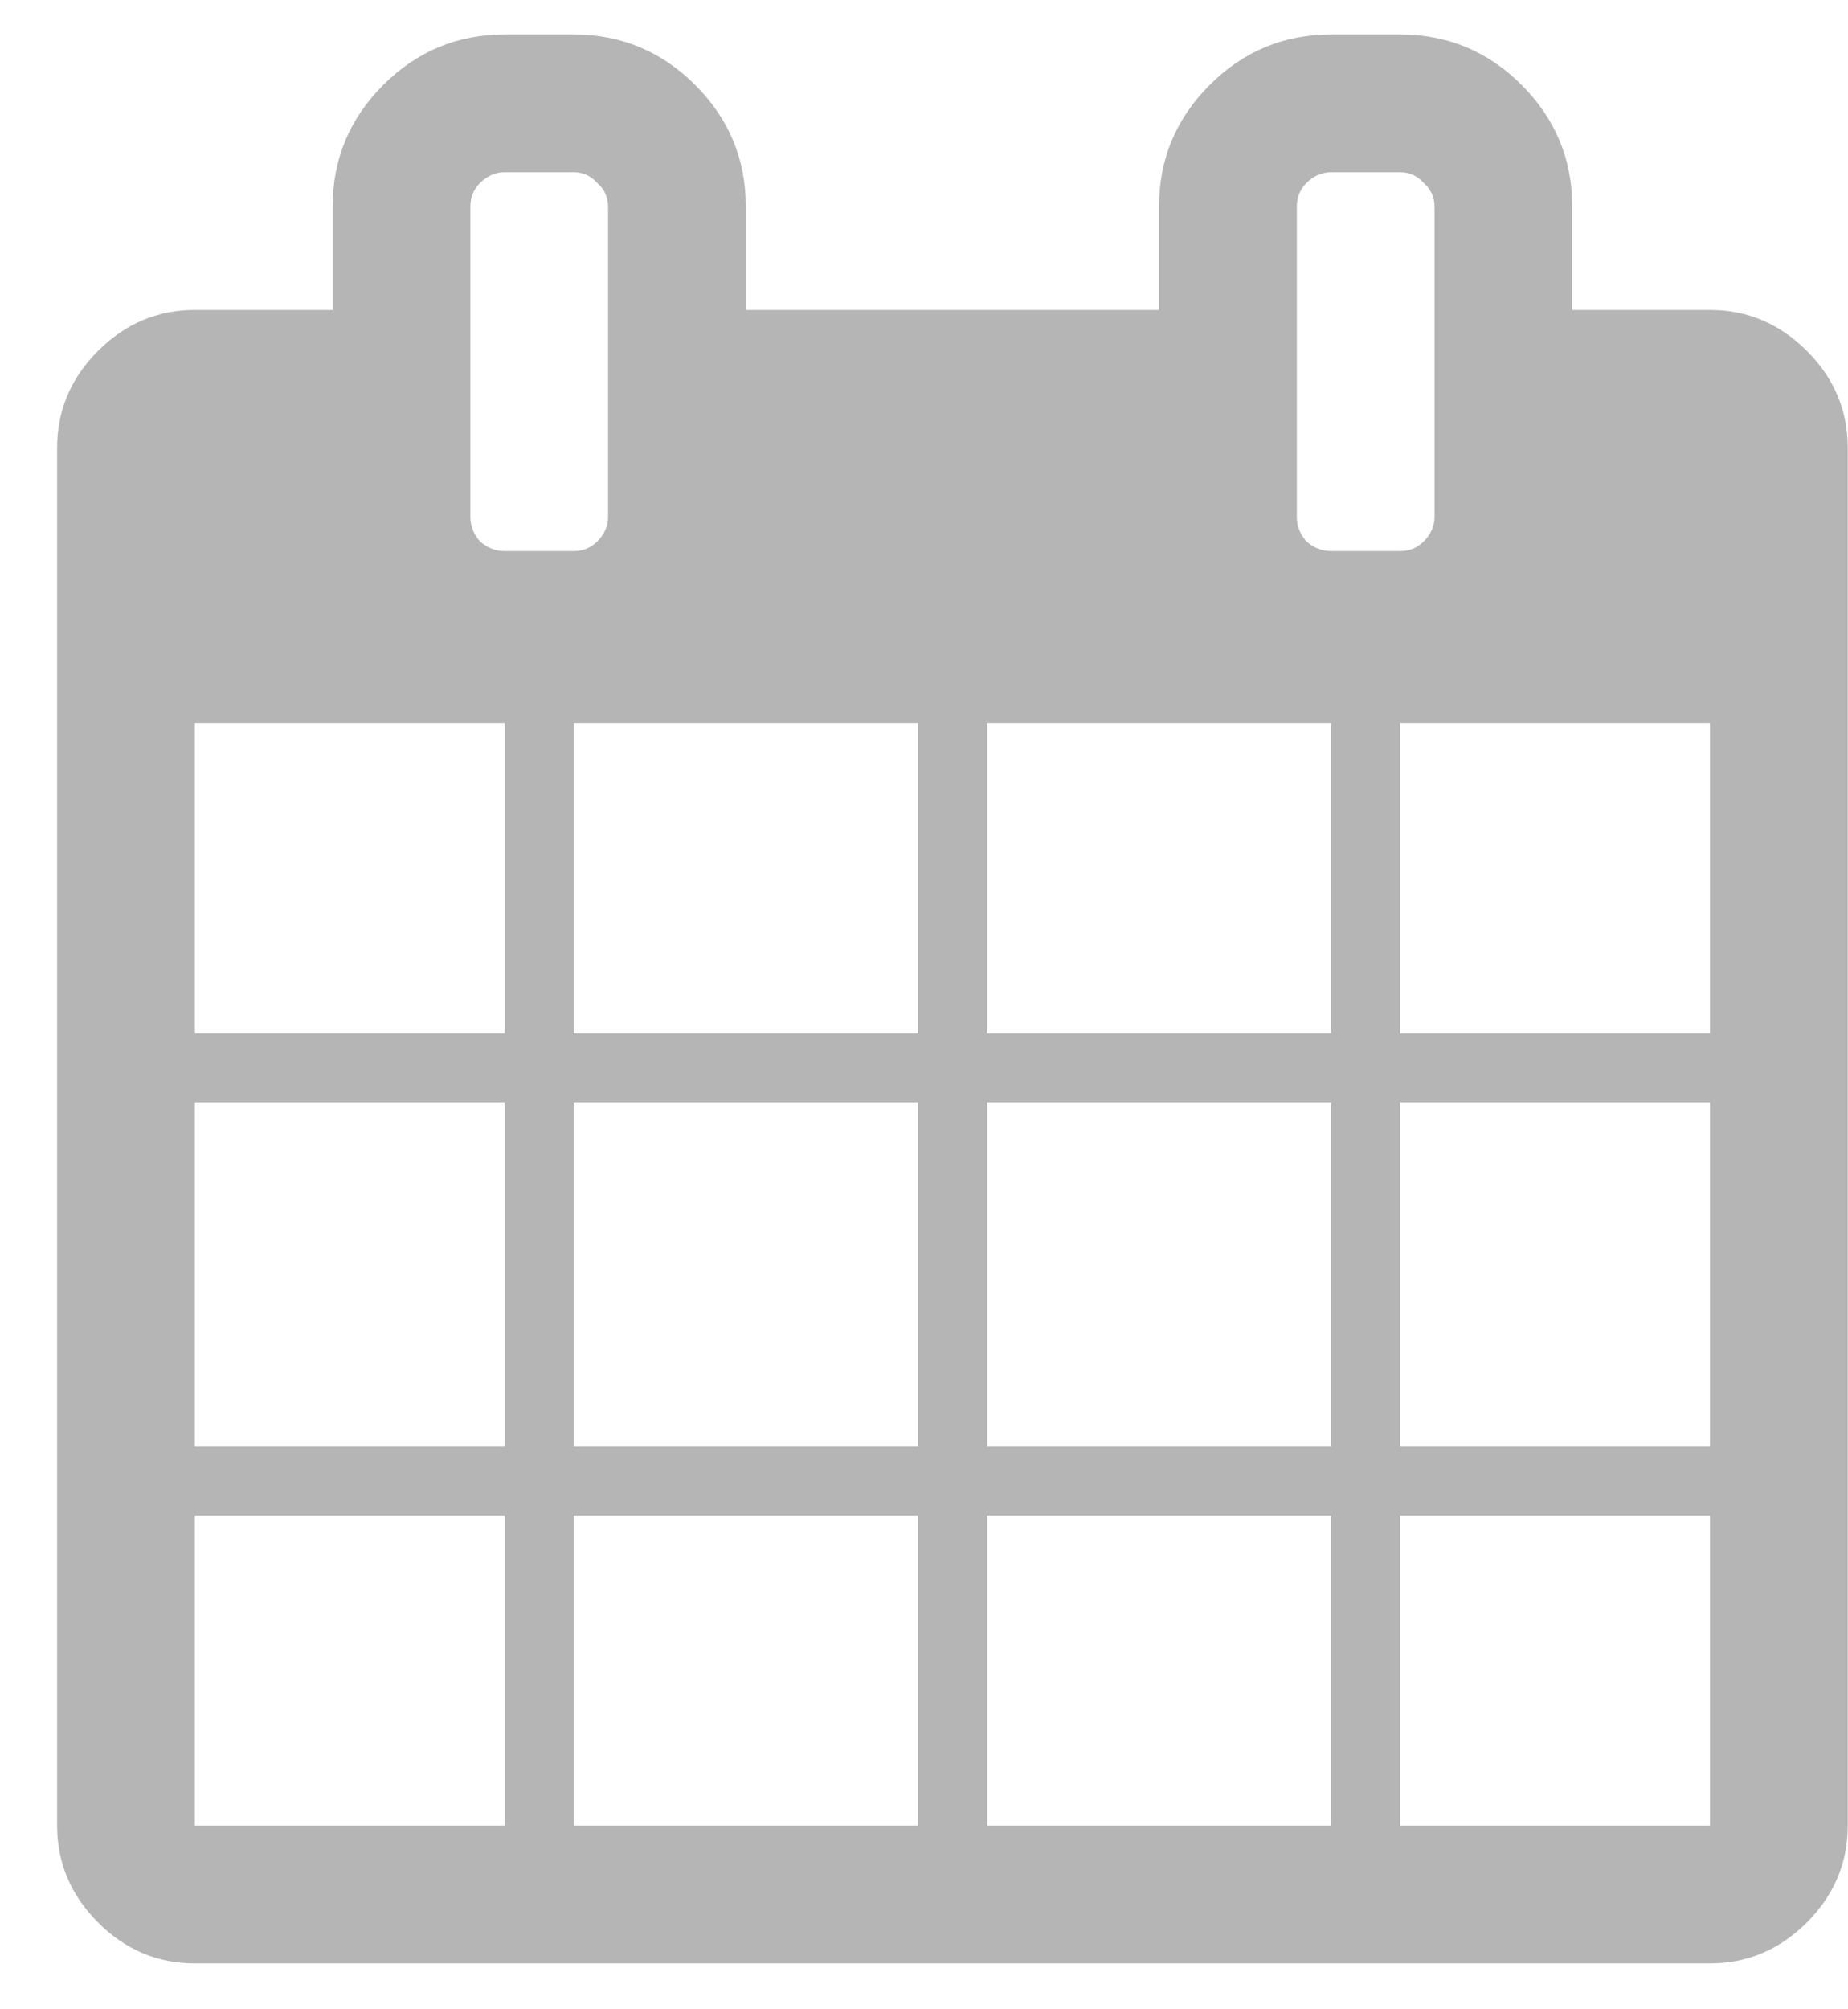 <svg width="23" height="25" viewBox="0 0 23 25" fill="none" xmlns="http://www.w3.org/2000/svg">
<path d="M2.425 22.714H6.282V18.857H2.425V22.714ZM7.14 22.714H11.425V18.857H7.14V22.714ZM2.425 18H6.282V13.714H2.425V18ZM7.14 18H11.425V13.714H7.14V18ZM2.425 12.857H6.282V9H2.425V12.857ZM12.282 22.714H16.568V18.857H12.282V22.714ZM7.14 12.857H11.425V9H7.14V12.857ZM17.425 22.714H21.282V18.857H17.425V22.714ZM12.282 18H16.568V13.714H12.282V18ZM7.568 6.429V2.571C7.568 2.455 7.523 2.357 7.434 2.277C7.354 2.188 7.256 2.143 7.14 2.143H6.282C6.166 2.143 6.064 2.188 5.974 2.277C5.894 2.357 5.854 2.455 5.854 2.571V6.429C5.854 6.545 5.894 6.647 5.974 6.737C6.064 6.817 6.166 6.857 6.282 6.857H7.14C7.256 6.857 7.354 6.817 7.434 6.737C7.523 6.647 7.568 6.545 7.568 6.429ZM17.425 18H21.282V13.714H17.425V18ZM12.282 12.857H16.568V9H12.282V12.857ZM17.425 12.857H21.282V9H17.425V12.857ZM17.854 6.429V2.571C17.854 2.455 17.809 2.357 17.72 2.277C17.64 2.188 17.541 2.143 17.425 2.143H16.568C16.452 2.143 16.349 2.188 16.26 2.277C16.18 2.357 16.14 2.455 16.14 2.571V6.429C16.14 6.545 16.18 6.647 16.26 6.737C16.349 6.817 16.452 6.857 16.568 6.857H17.425C17.541 6.857 17.64 6.817 17.72 6.737C17.809 6.647 17.854 6.545 17.854 6.429ZM22.997 5.571V22.714C22.997 23.179 22.827 23.58 22.488 23.92C22.148 24.259 21.747 24.429 21.282 24.429H2.425C1.961 24.429 1.559 24.259 1.22 23.92C0.881 23.58 0.711 23.179 0.711 22.714V5.571C0.711 5.107 0.881 4.705 1.22 4.366C1.559 4.027 1.961 3.857 2.425 3.857H4.14V2.571C4.14 1.982 4.349 1.478 4.769 1.058C5.189 0.638 5.693 0.429 6.282 0.429H7.14C7.729 0.429 8.233 0.638 8.653 1.058C9.073 1.478 9.282 1.982 9.282 2.571V3.857H14.425V2.571C14.425 1.982 14.635 1.478 15.055 1.058C15.474 0.638 15.979 0.429 16.568 0.429H17.425C18.015 0.429 18.519 0.638 18.939 1.058C19.358 1.478 19.568 1.982 19.568 2.571V3.857H21.282C21.747 3.857 22.148 4.027 22.488 4.366C22.827 4.705 22.997 5.107 22.997 5.571Z" fill="#B5B5B5"/>
</svg>
